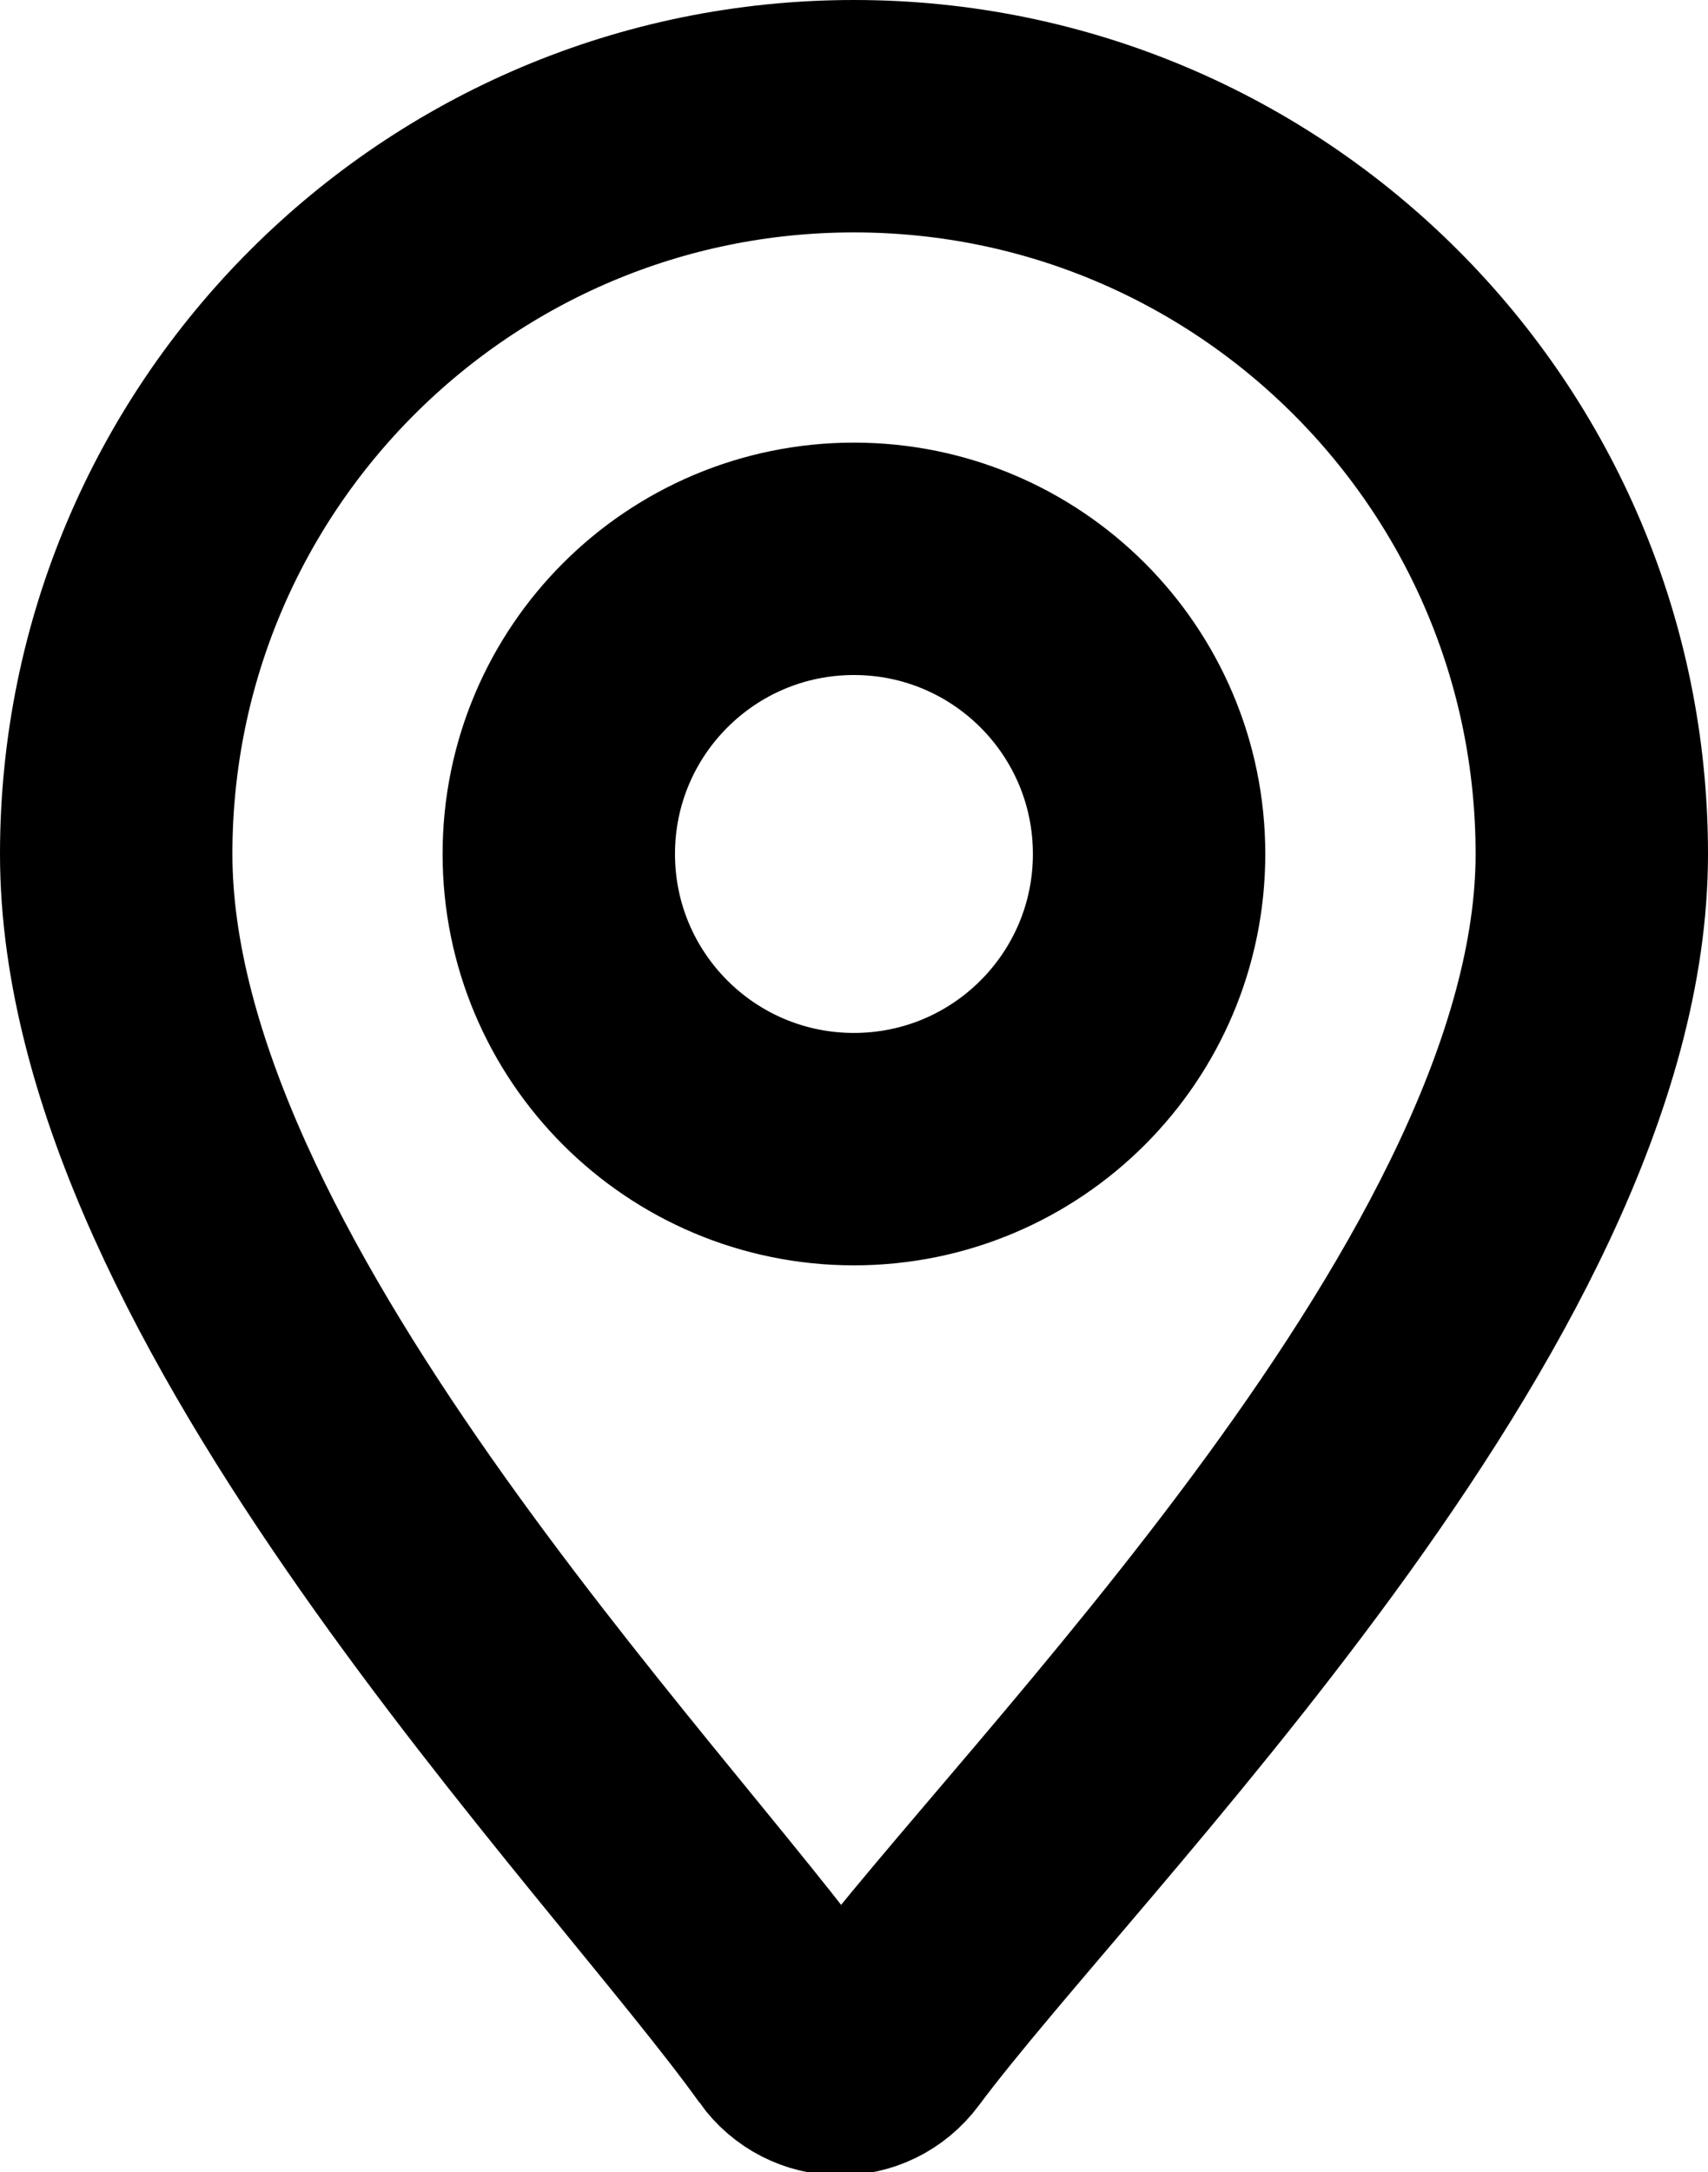 <?xml version="1.0" encoding="UTF-8" standalone="no"?>
<svg
   width="14.699"
   height="18.693"
   viewBox="0 0 14.699 18.693"
   fill="none"
   version="1.1"
   id="svg1"
   sodipodi:docname="location.svg"
   inkscape:version="1.3 (0e150ed6c4, 2023-07-21)"
   xmlns:inkscape="http://www.inkscape.org/namespaces/inkscape"
   xmlns:sodipodi="http://sodipodi.sourceforge.net/DTD/sodipodi-0.dtd"
   xmlns="http://www.w3.org/2000/svg"
   xmlns:svg="http://www.w3.org/2000/svg">
  <defs
     id="defs1" />
  <sodipodi:namedview
     id="namedview1"
     pagecolor="#ffffff"
     bordercolor="#000000"
     borderopacity="0.25"
     inkscape:showpageshadow="2"
     inkscape:pageopacity="0.0"
     inkscape:pagecheckerboard="0"
     inkscape:deskcolor="#d1d1d1"
     inkscape:zoom="30.440947"
     inkscape:cx="8.7218049"
     inkscape:cy="12.203957"
     inkscape:window-width="1851"
     inkscape:window-height="1057"
     inkscape:window-x="1912"
     inkscape:window-y="-8"
     inkscape:window-maximized="1"
     inkscape:current-layer="svg1" />
  <path
     fill-rule="evenodd"
     clip-rule="evenodd"
     d="m 6.833,17.513 c 0.195,0.272 0.589,0.277 0.789,0.008 1.411,-1.894 6.077,-6.441 6.077,-10.172 0,-3.507 -2.843,-6.349 -6.35,-6.349 -3.507,0 -6.349,2.843 -6.349,6.349 0,3.726 4.471,8.259 5.833,10.164 z m 0.516,-7.624 c 1.403,0 2.54,-1.137 2.54,-2.54 0,-1.403 -1.137,-2.54 -2.54,-2.54 -1.403,0 -2.54,1.137 -2.54,2.54 0,1.403 1.137,2.54 2.54,2.54 z"
     fill="#009FE3"
     id="path1"
     style="fill:none;stroke:#000000;stroke-width:2;stroke-dasharray:none;stroke-opacity:1"
     sodipodi:nodetypes="ccssscsssss"
     inkscape:export-filename="location.svg"
     inkscape:export-xdpi="96"
     inkscape:export-ydpi="96" />
</svg>
